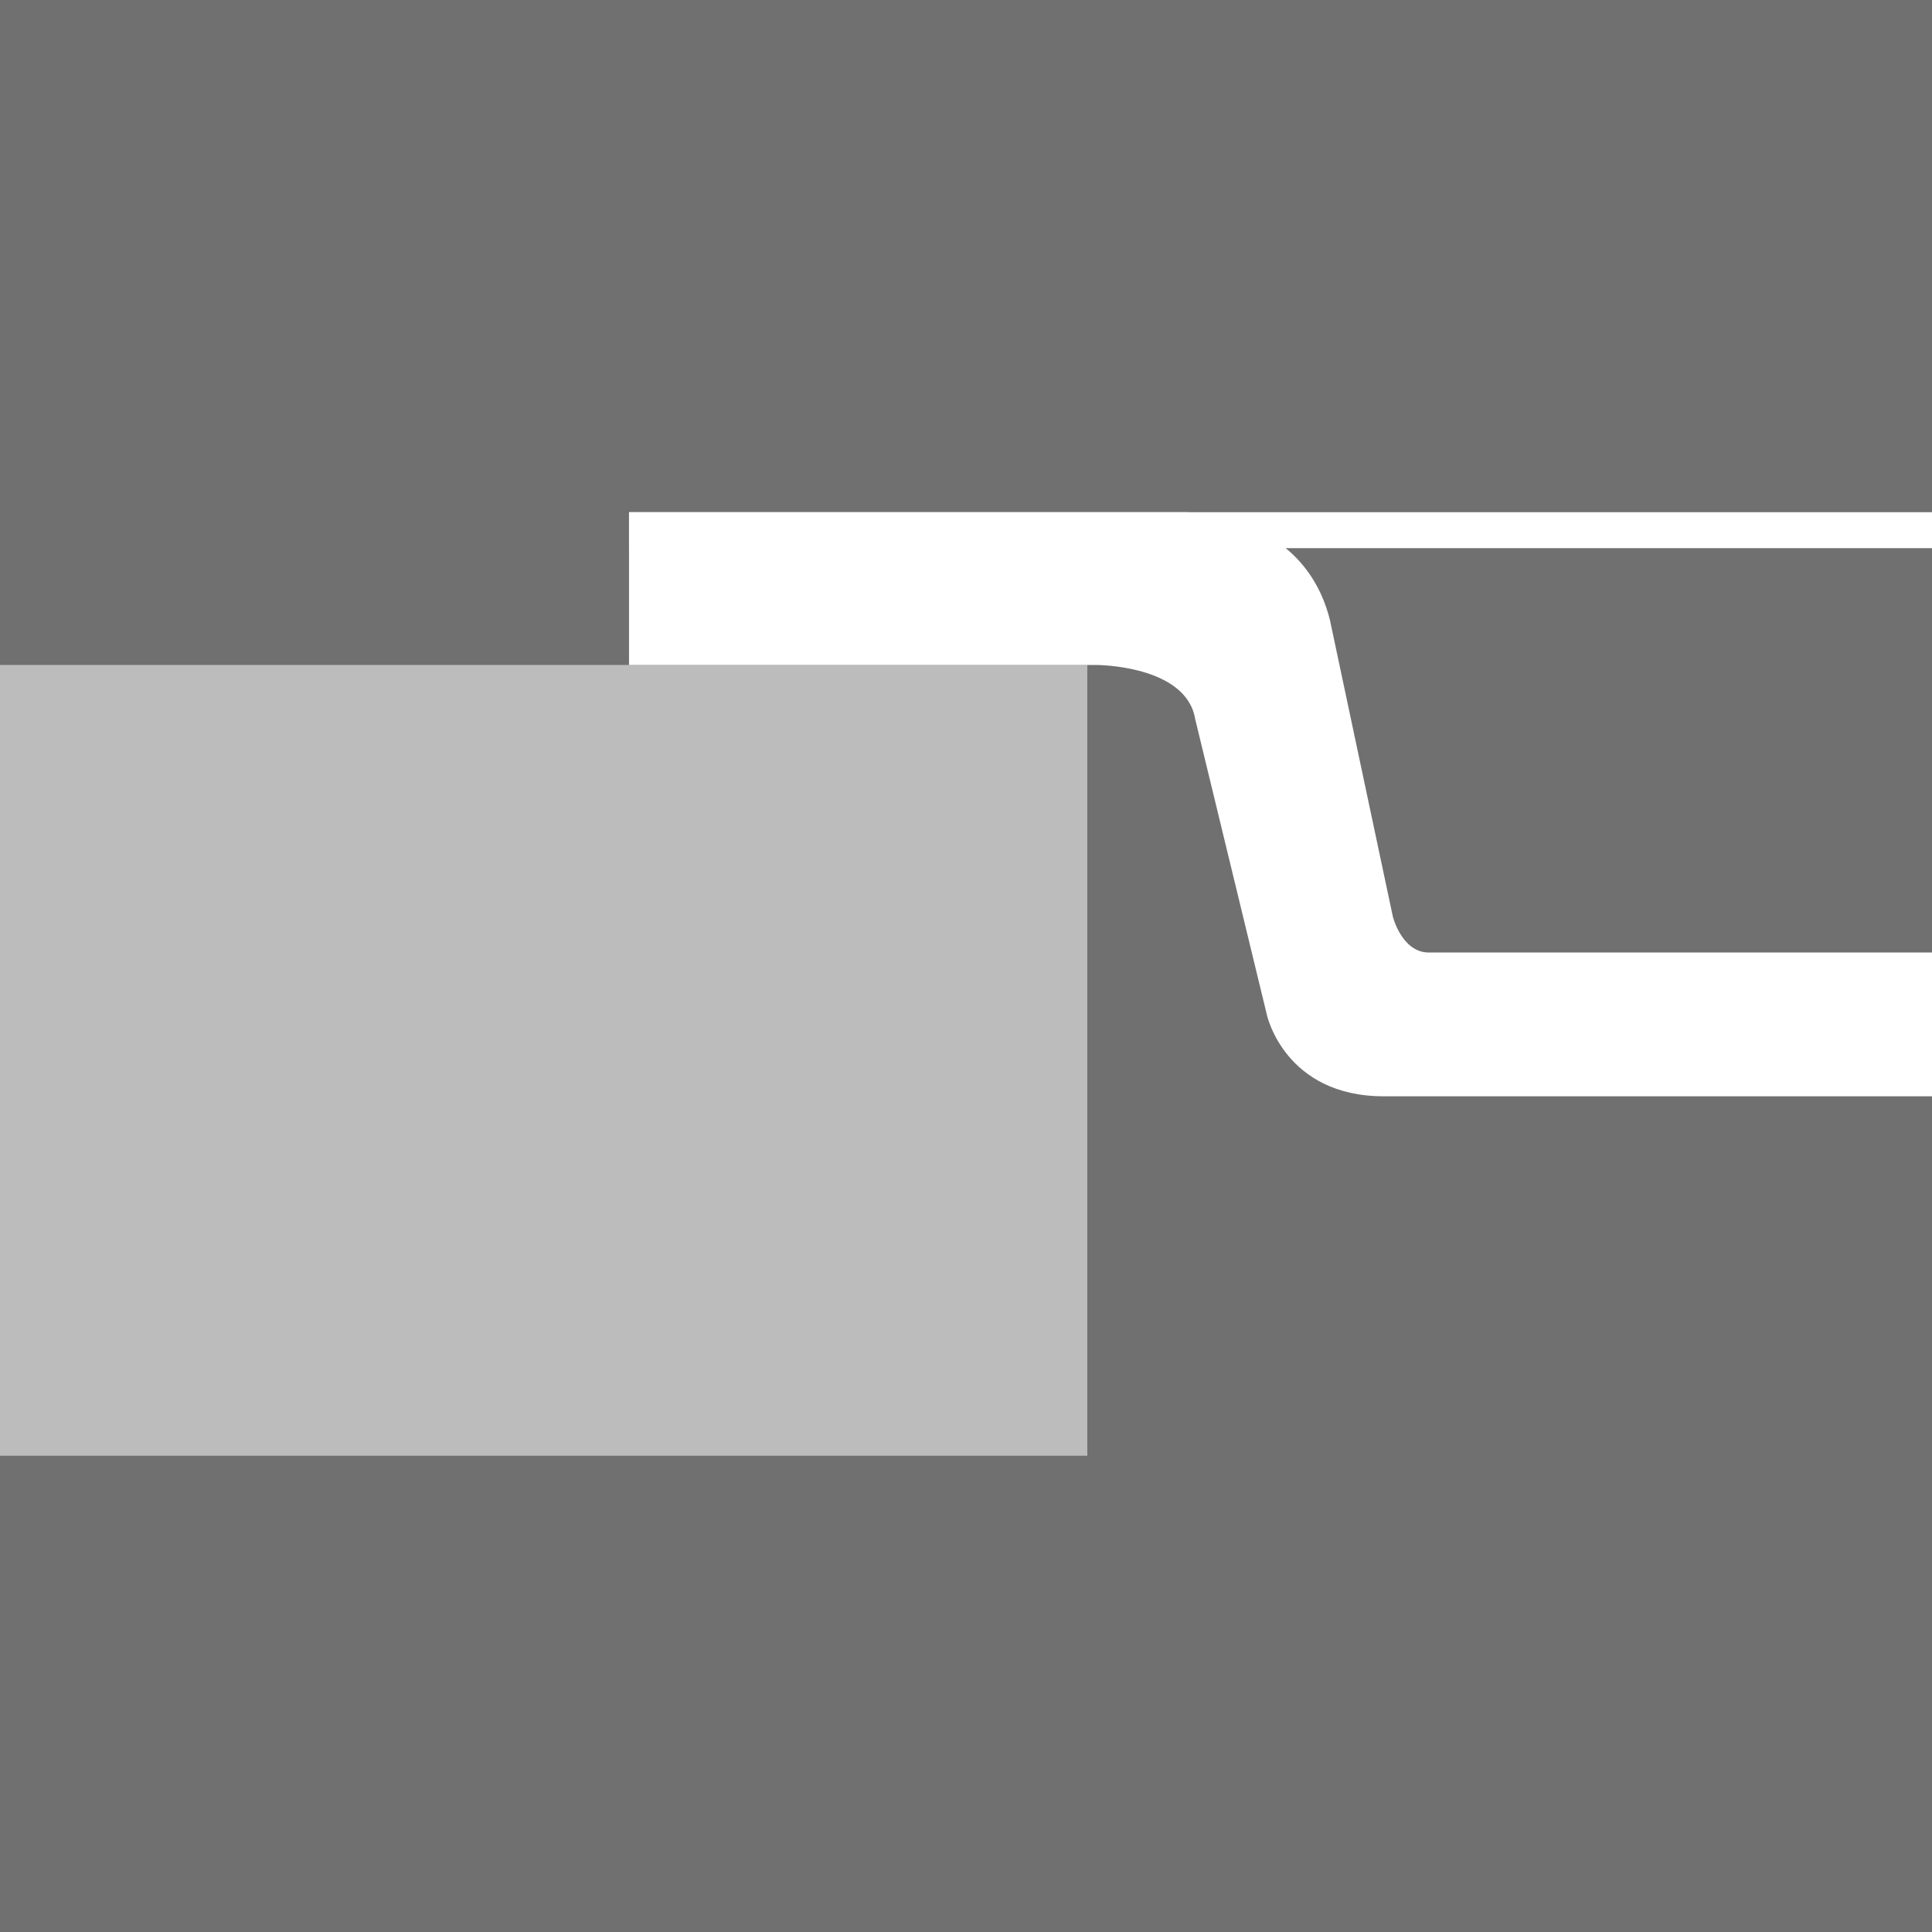 <?xml version="1.0" encoding="utf-8"?>
<!-- Generator: Adobe Illustrator 23.0.1, SVG Export Plug-In . SVG Version: 6.00 Build 0)  -->
<svg version="1.1" id="Livello_1" xmlns="http://www.w3.org/2000/svg" xmlns:xlink="http://www.w3.org/1999/xlink" x="0px" y="0px"
	 viewBox="0 0 21.5 21.5" style="enable-background:new 0 0 21.5 21.5;" xml:space="preserve">
<style type="text/css">
	.st0{fill:#707070;}
	.st1{fill:#BDBCBC;}
	.st2{fill:#FFFFFF;}
</style>
<g>
	<rect class="st0" width="21.5" height="21.5"/>
</g>
<g>
	<polyline class="st1" points="0,7.4 12.1,7.4 12.1,16.2 0,16.2 	"/>
</g>
<g>
	<path class="st2" d="M12.2,7.4H7V5.7h6.2c0,0,1.3,0,1.6,1.2l0.7,3.3c0,0,0.1,0.4,0.4,0.4h5.7v1.6h-6.2c-1.1,0-1.3-0.9-1.3-0.9
		L13.3,8C13.2,7.4,12.2,7.4,12.2,7.4z"/>
	<rect x="7" y="5.7" class="st2" width="14.5" height="0.4"/>
</g>
</svg>
